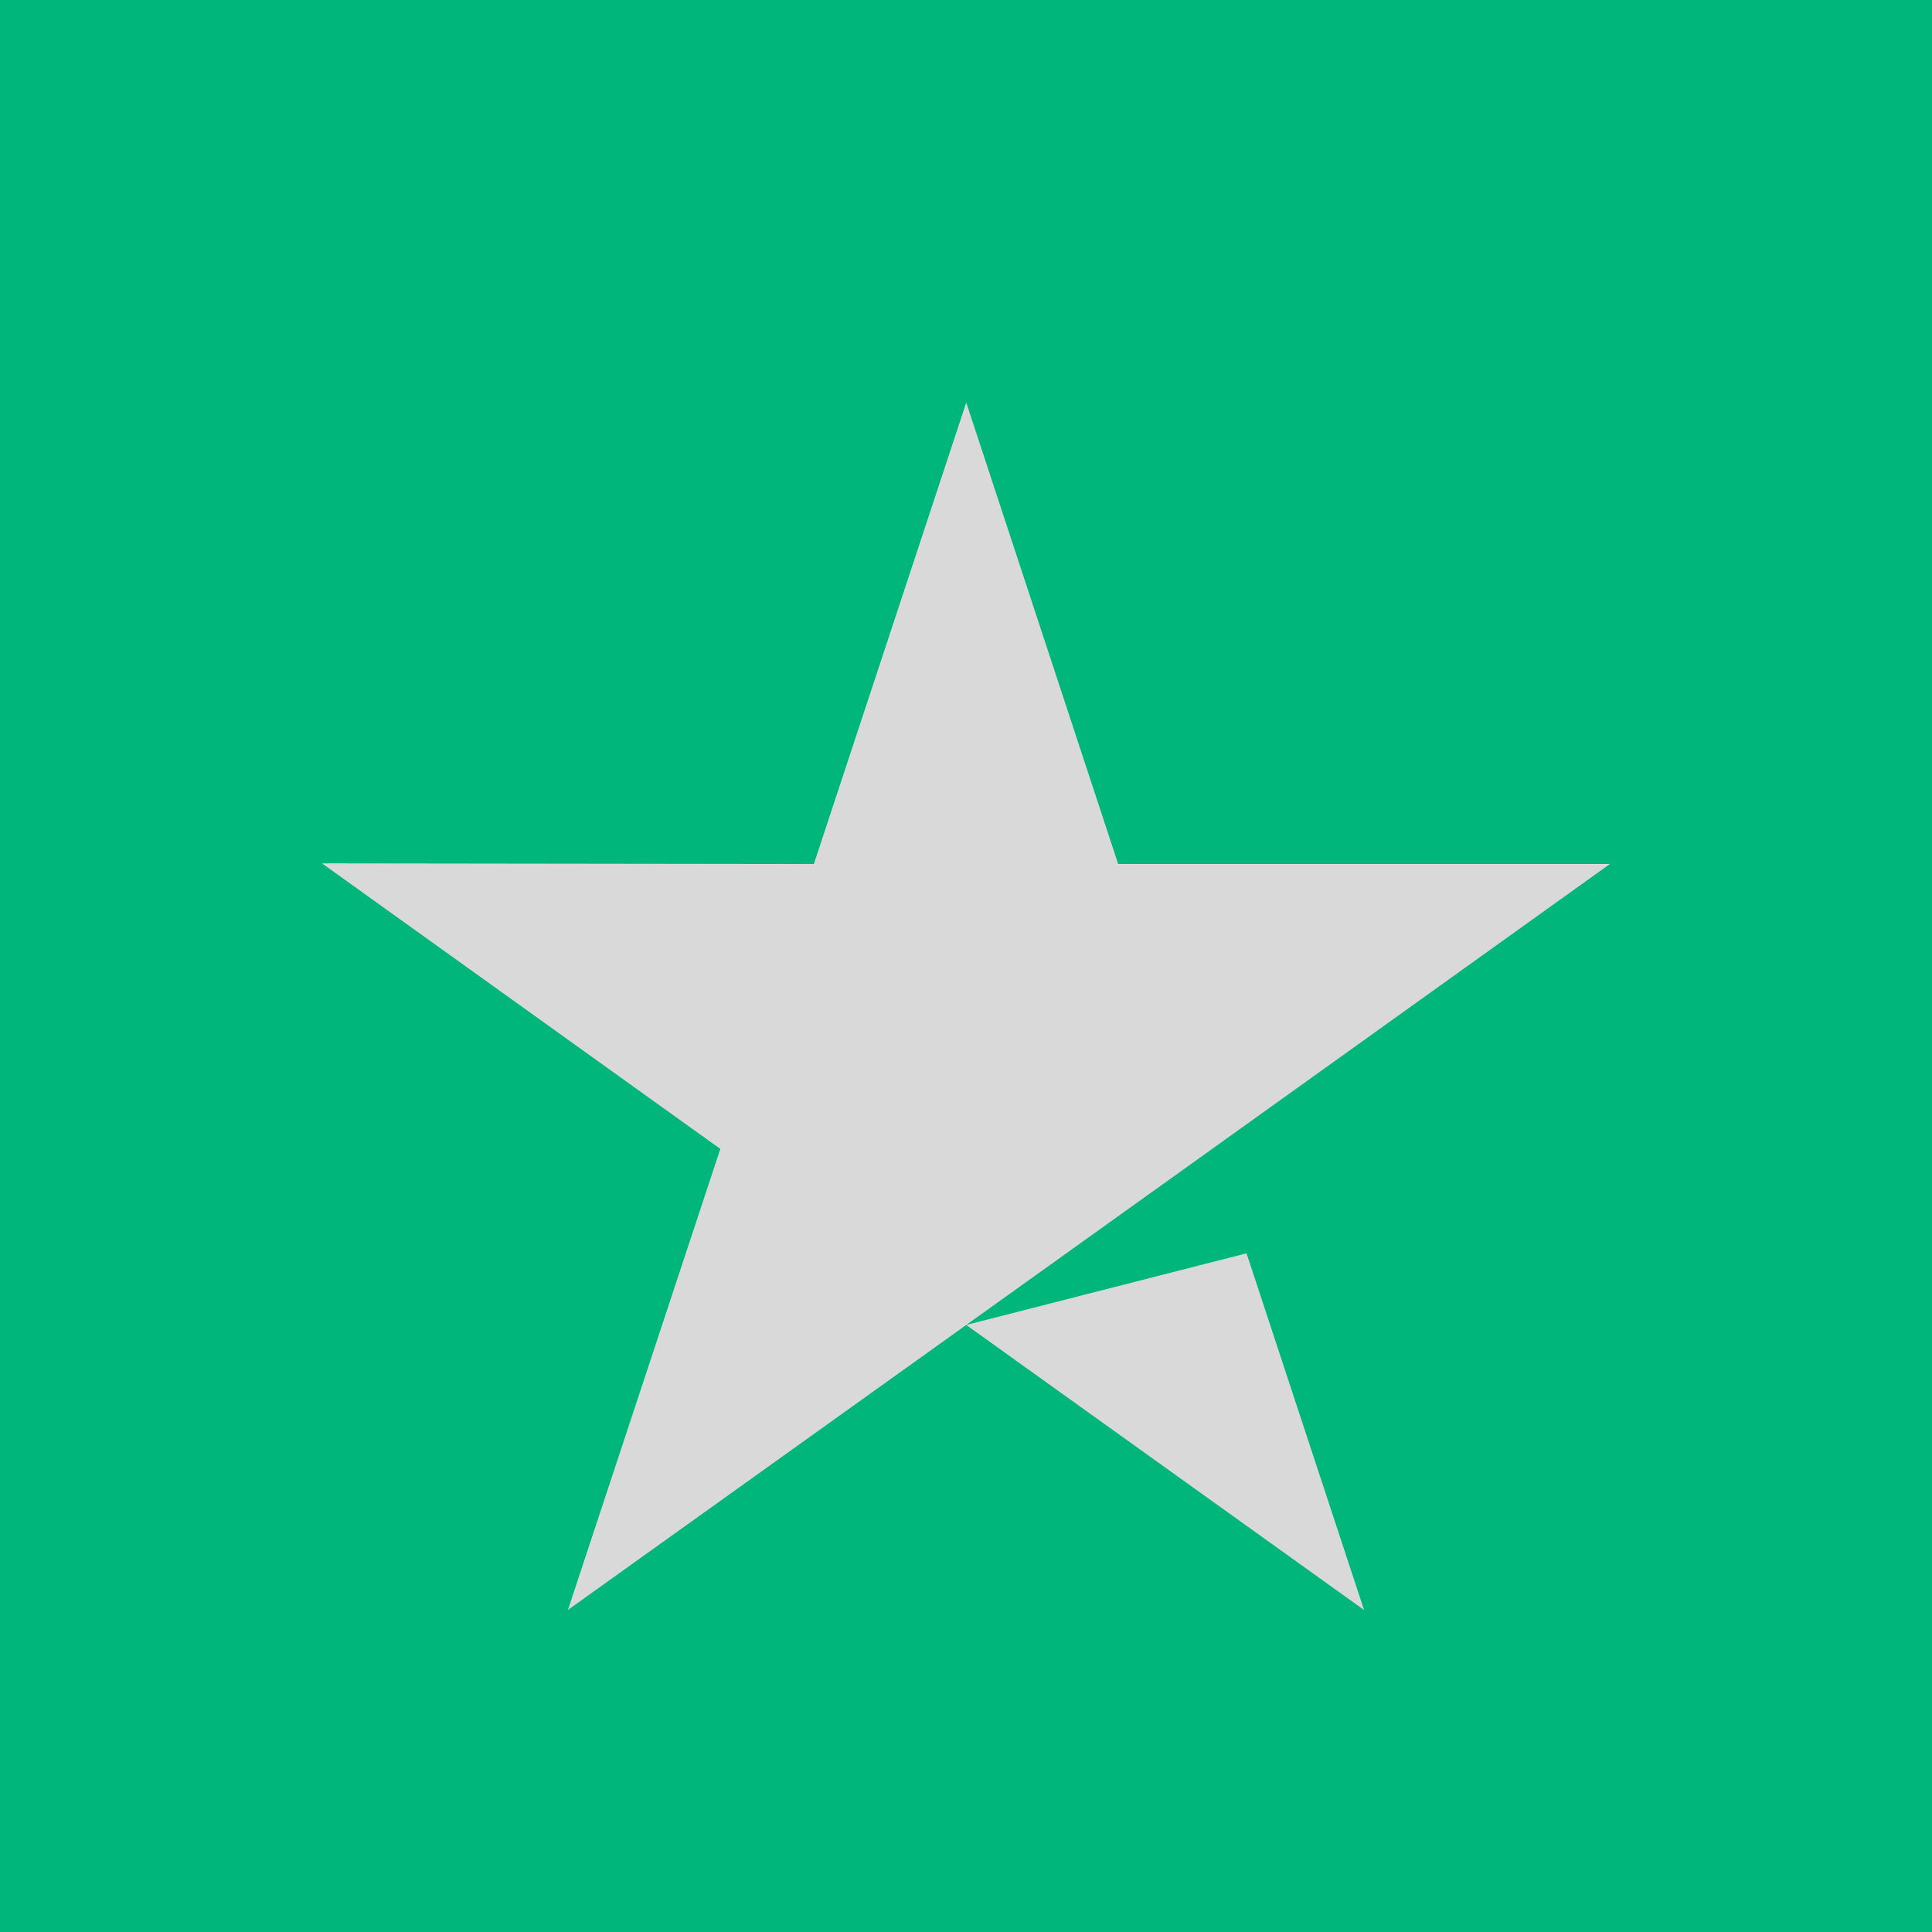 <svg width="24" height="24" viewBox="0 0 24 24" fill="none" xmlns="http://www.w3.org/2000/svg">
<g id="simple-icons:trustpilot">
<rect width="24" height="24" fill="#00B67A"/>
<path id="Vector" d="M15.485 15.569L16.945 20L12.003 16.459L15.485 15.569ZM20 10.732H13.89L12.003 5L10.11 10.733L4 10.725L8.948 14.272L7.055 19.999L12.003 16.459L15.058 14.272L20 10.732Z" fill="#D9D9D9"/>
</g>
</svg>
